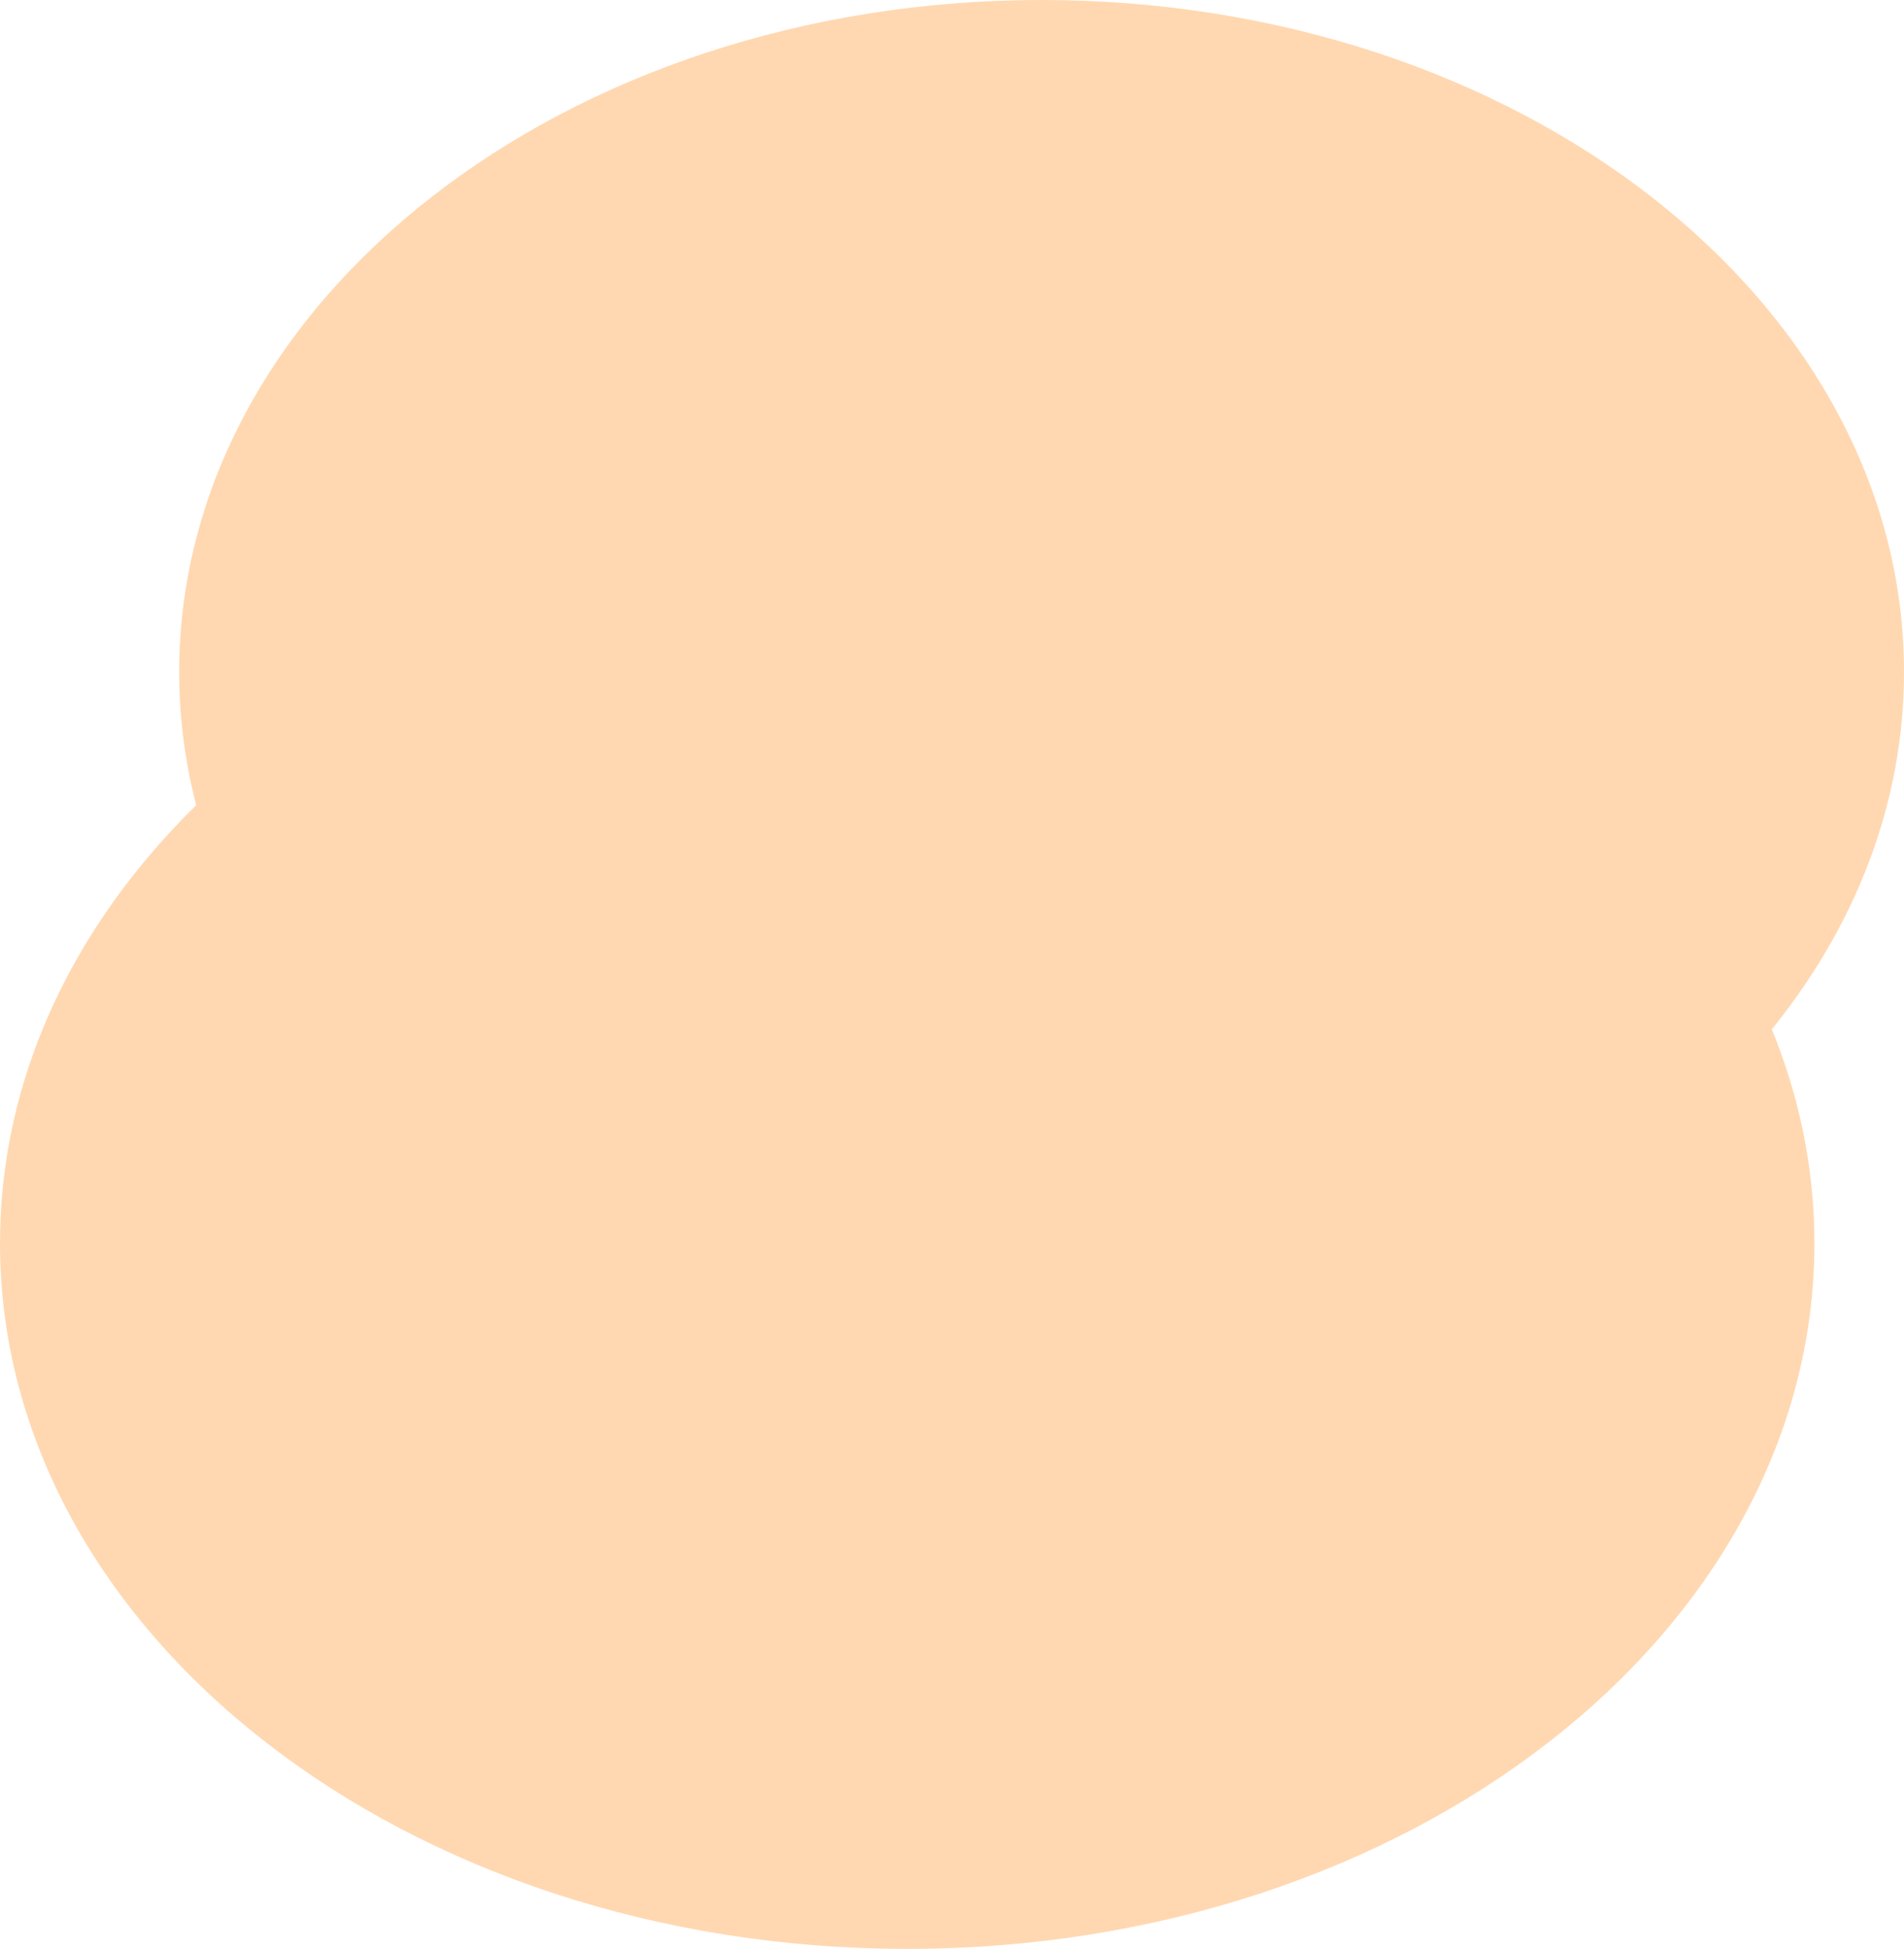 <?xml version="1.0" encoding="utf-8"?>
<!-- Generator: Adobe Illustrator 25.1.0, SVG Export Plug-In . SVG Version: 6.00 Build 0)  -->
<svg version="1.1" id="Layer_1" xmlns="http://www.w3.org/2000/svg" xmlns:xlink="http://www.w3.org/1999/xlink" x="0px" y="0px"
	 viewBox="0 0 195.401 200" enable-background="new 0 0 195.401 200" xml:space="preserve">
<path fill="#FFD8B1" d="M195.401,68.964C195.401,30.876,155.774,0,106.893,0S18.391,30.876,18.391,68.964
	c0,4.685,0.601,9.254,1.742,13.669C7.543,94.99,0,110.597,0,127.589C0,167.578,41.681,200,93.101,200s93.107-32.422,93.107-72.411
	c0-7.653-1.539-15.03-4.372-21.954C190.421,95.014,195.401,82.443,195.401,68.964"/>
</svg>
